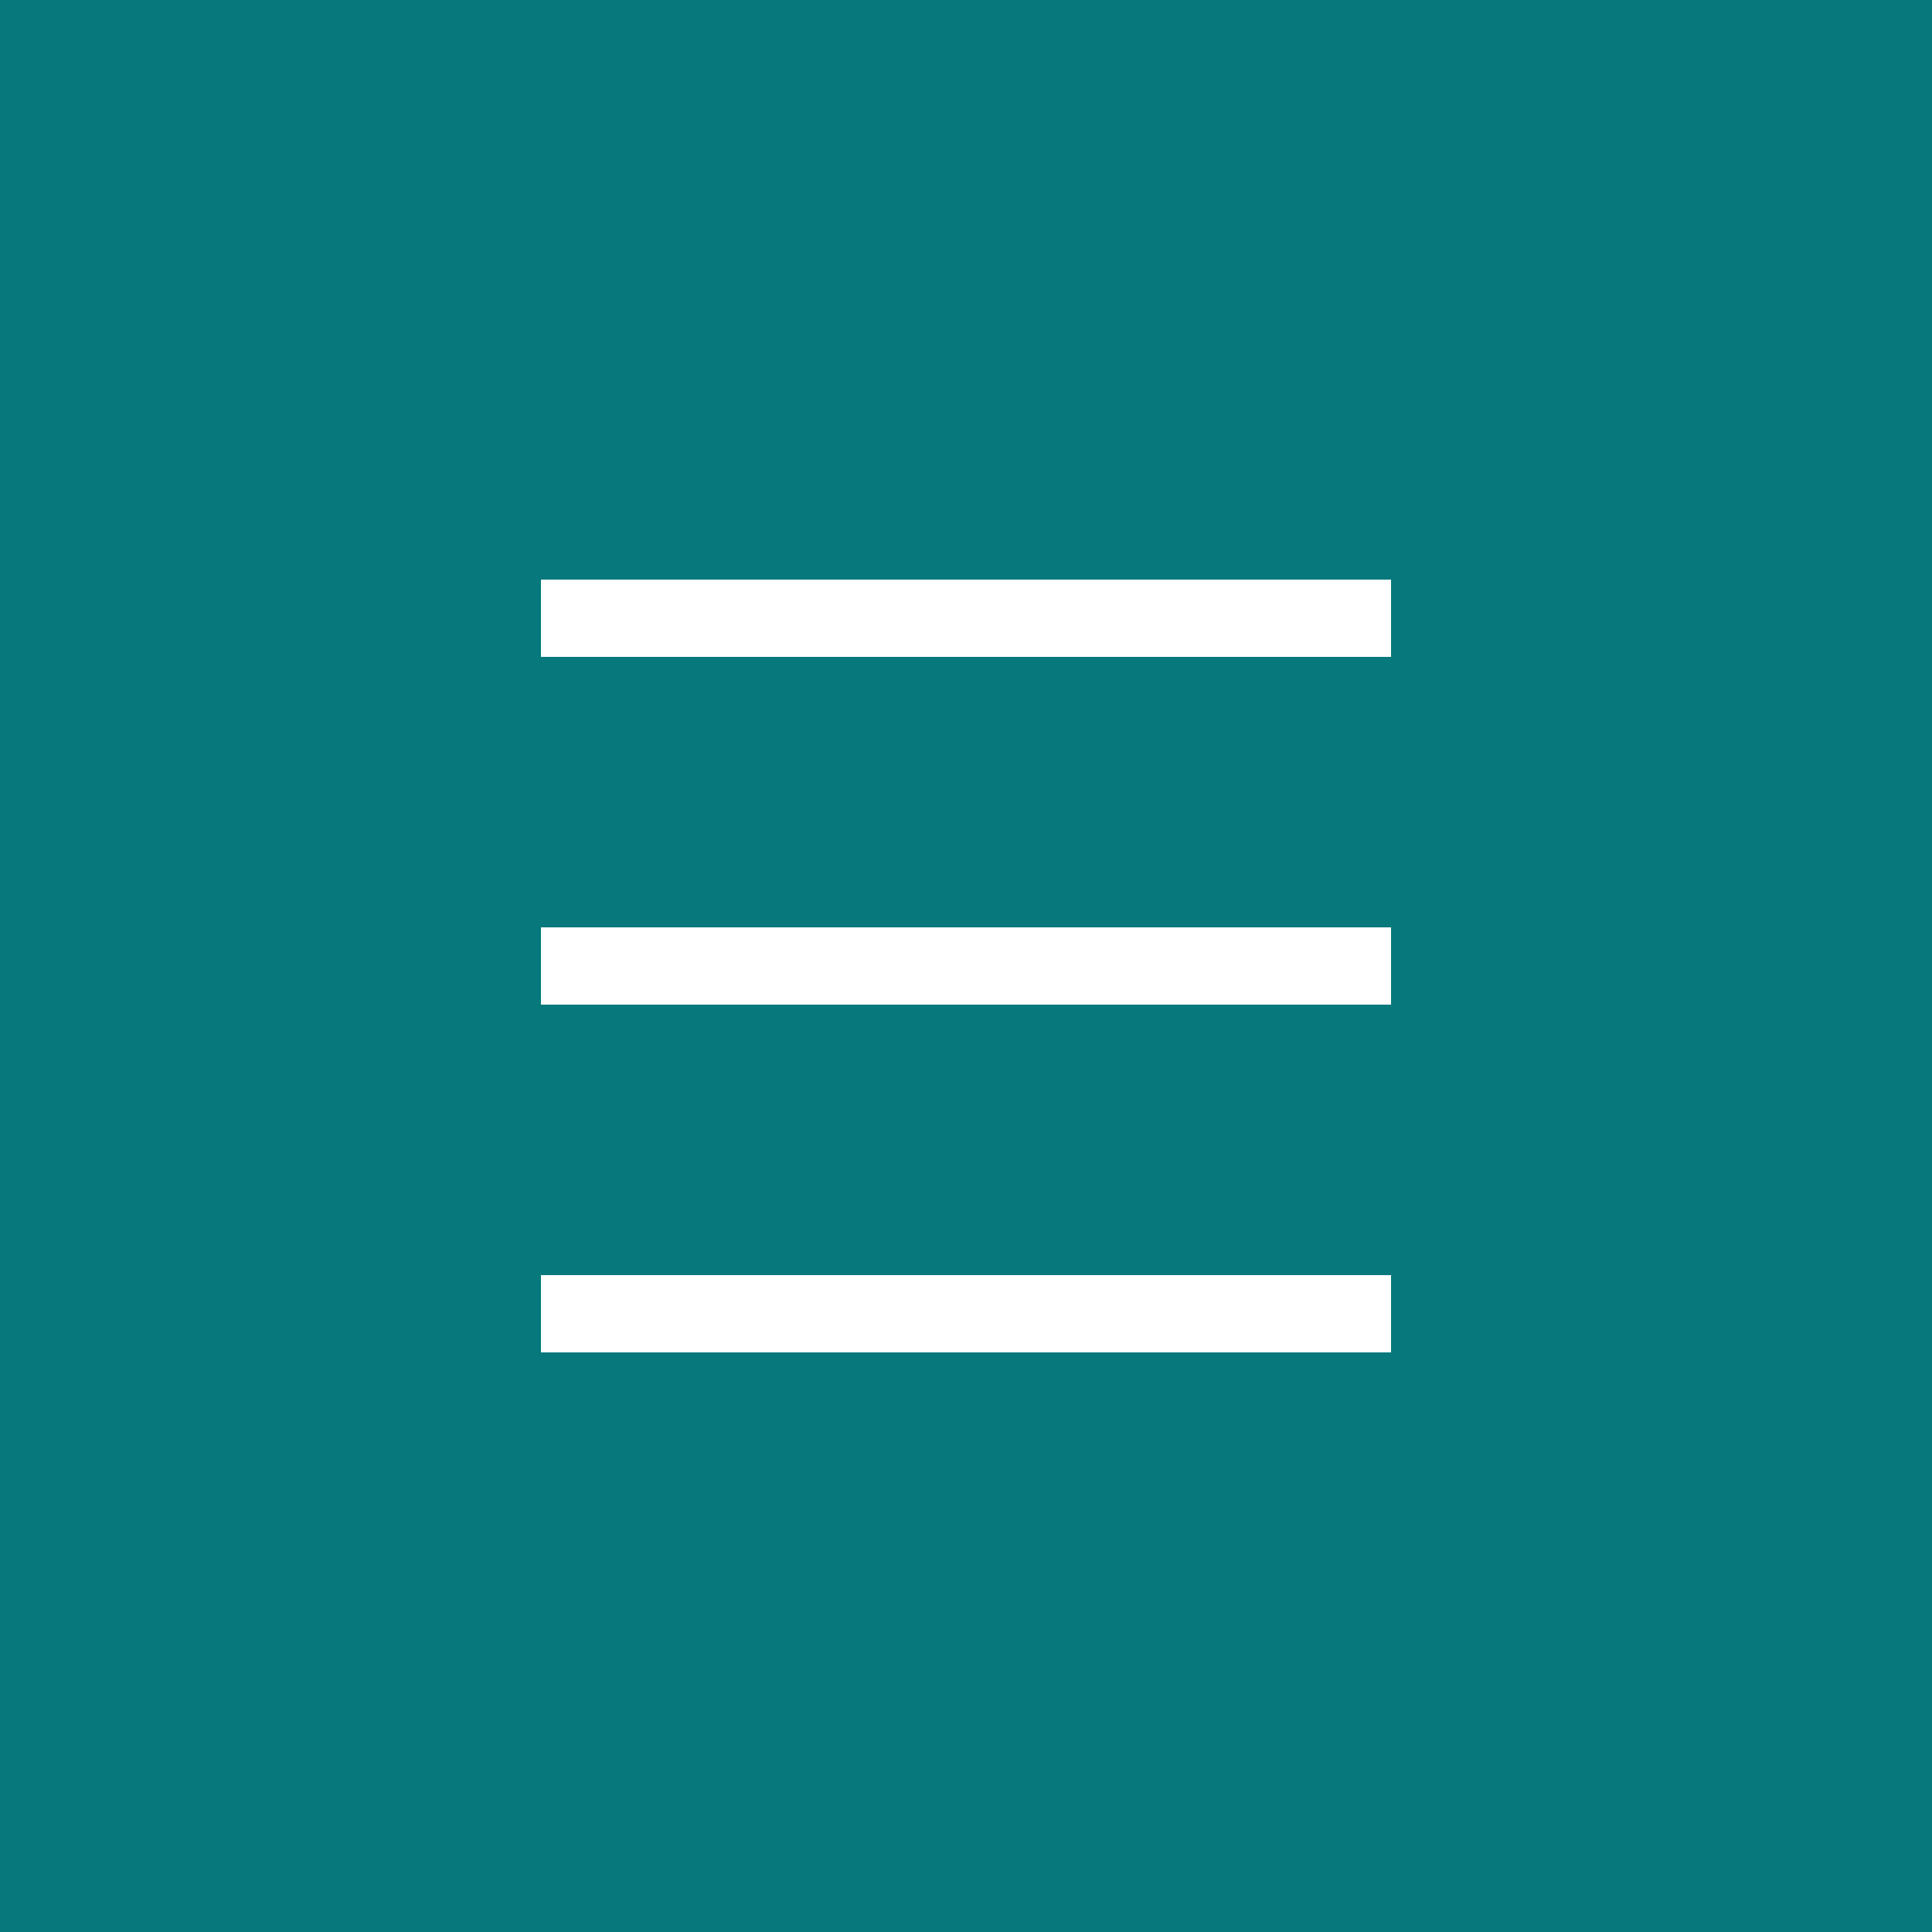 <?xml version="1.0" encoding="UTF-8"?> <svg xmlns="http://www.w3.org/2000/svg" width="50" height="50" viewBox="0 0 50 50" fill="none"><rect width="50" height="50" fill="#07797C"></rect><rect x="14" y="15" width="22" height="2" fill="white"></rect><rect x="14" y="24" width="22" height="2" fill="white"></rect><rect x="14" y="33" width="22" height="2" fill="white"></rect></svg> 